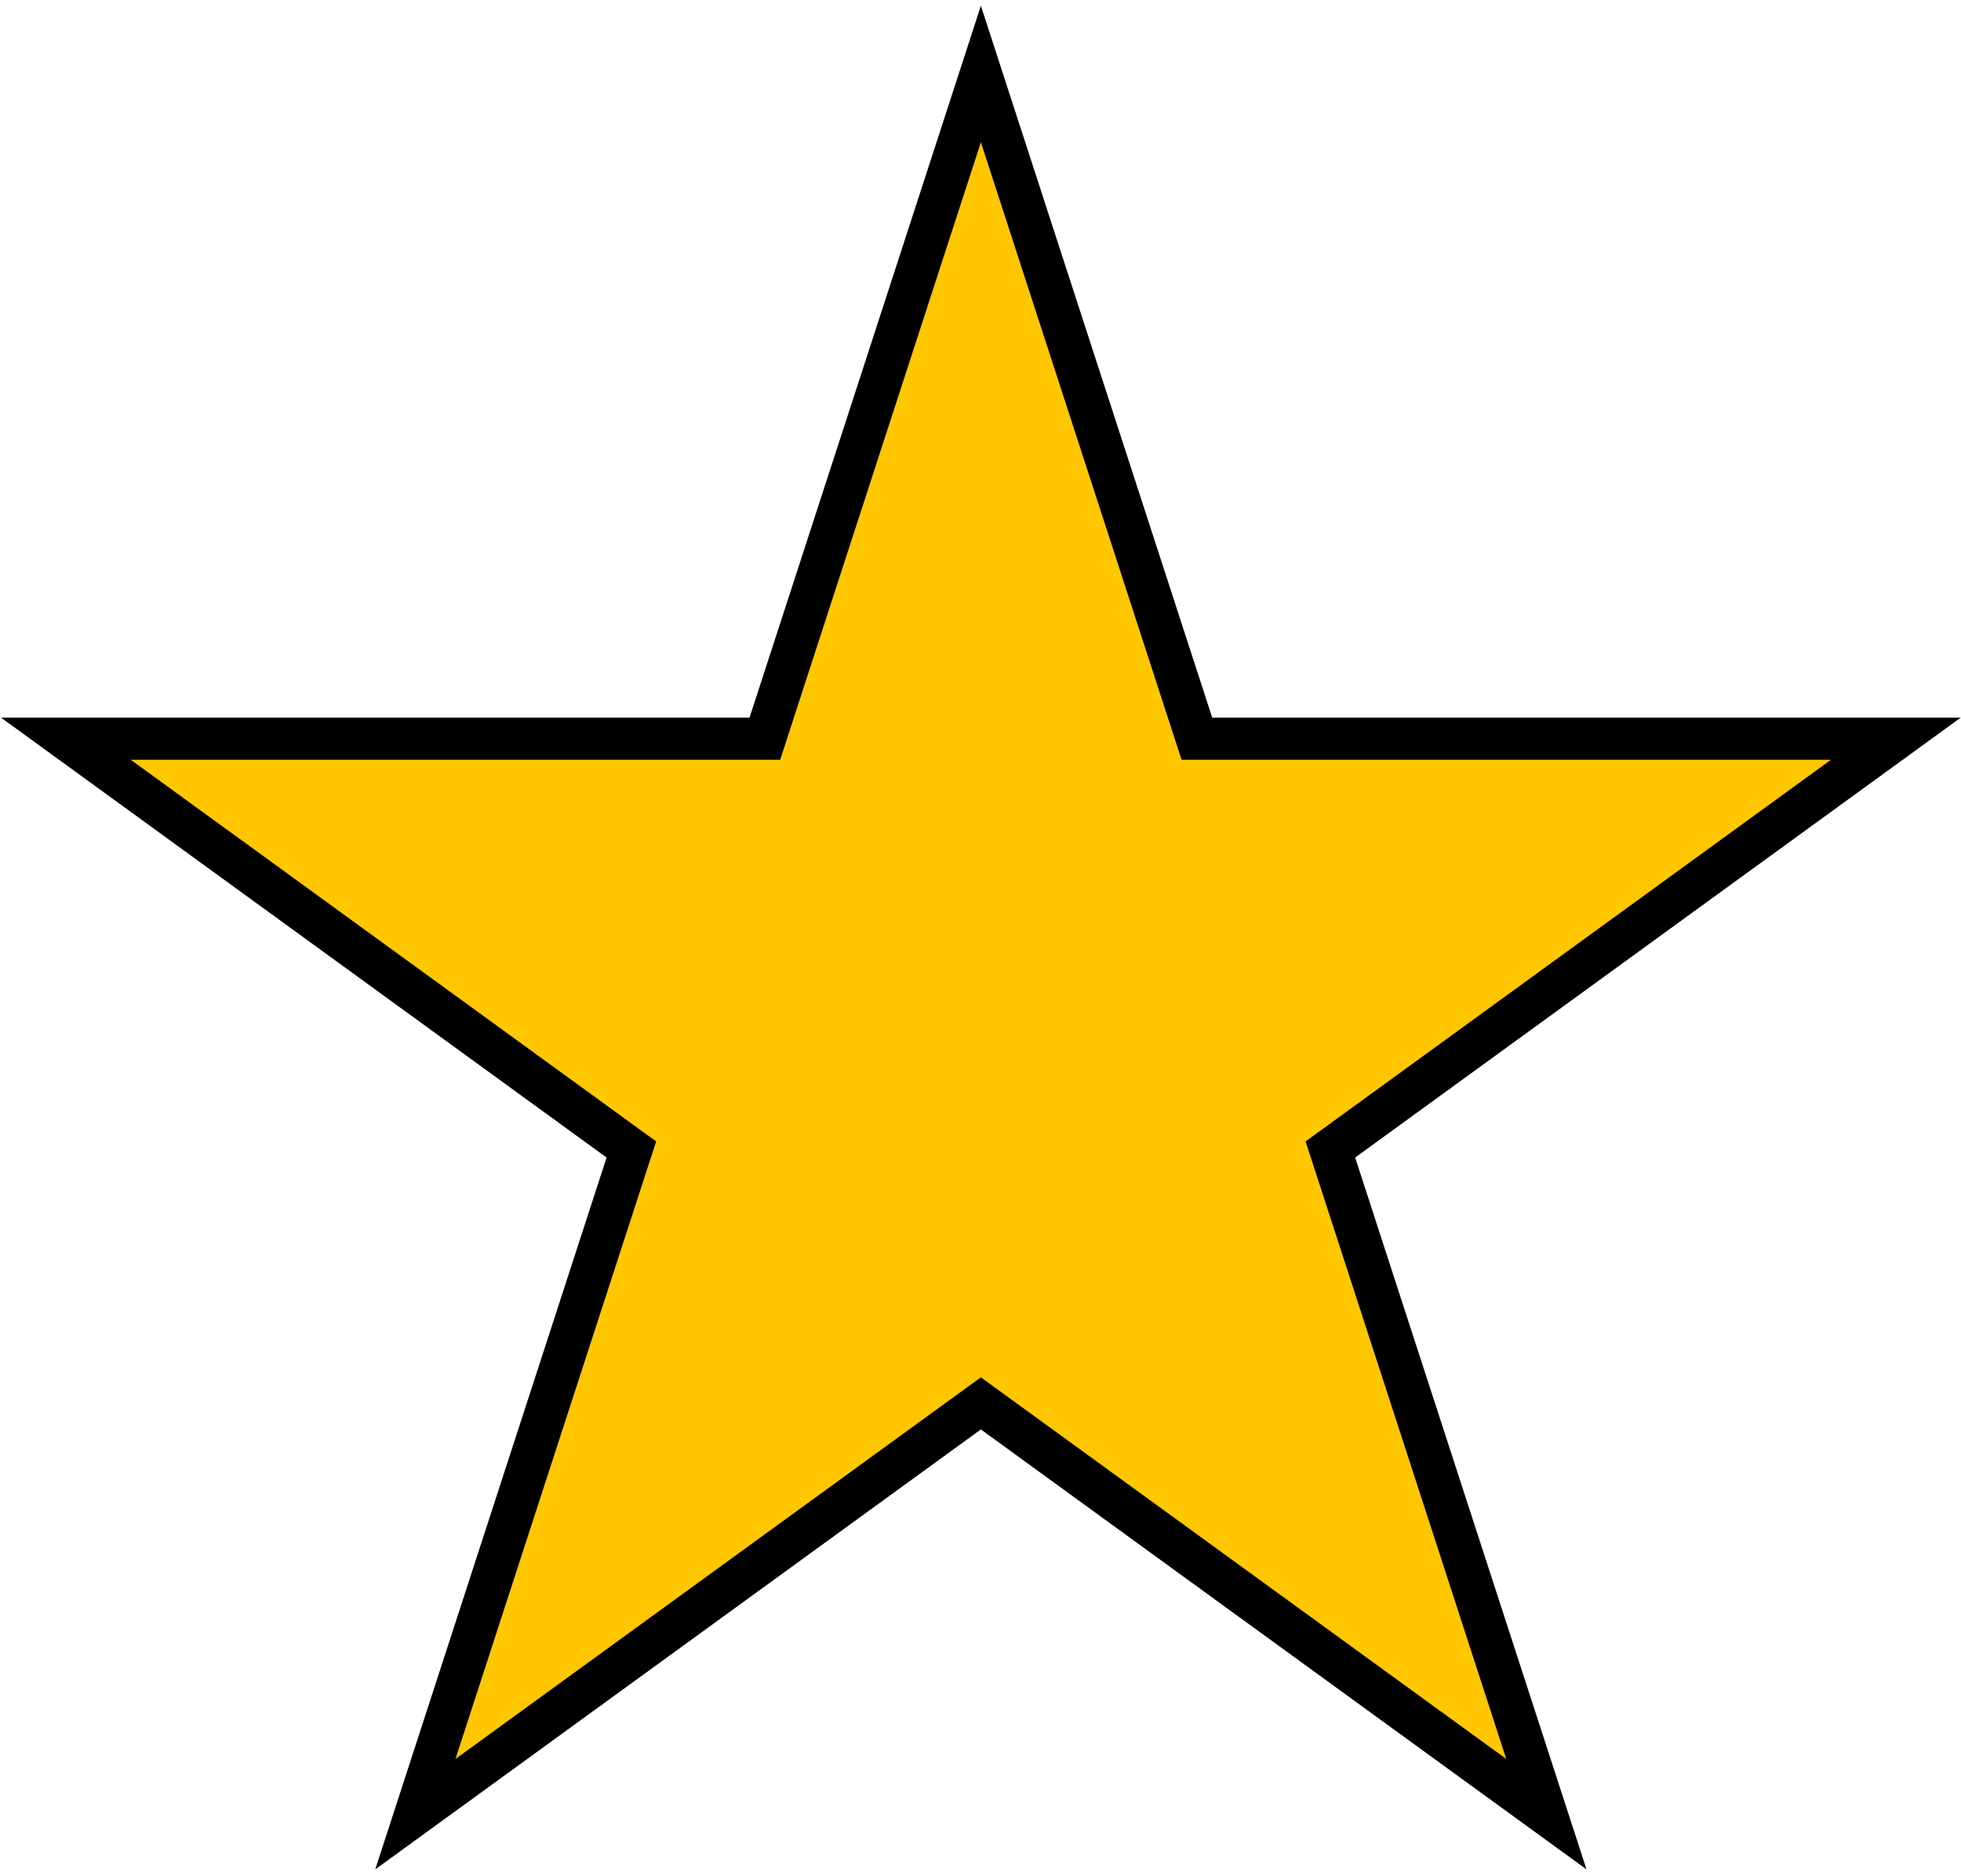 <svg width="93" height="89" viewBox="0 0 93 89" fill="none" xmlns="http://www.w3.org/2000/svg">
<path d="M46.518 3.509L56.537 34.346L56.762 35.037H57.488H89.912L63.681 54.095L63.093 54.522L63.317 55.213L73.337 86.05L47.105 66.992L46.518 66.565L45.93 66.992L19.699 86.05L29.718 55.213L29.943 54.522L29.355 54.095L3.124 35.037H35.547H36.274L36.498 34.346L46.518 3.509Z" fill="#FFC701" stroke="black" stroke-width="2"/>
</svg>
